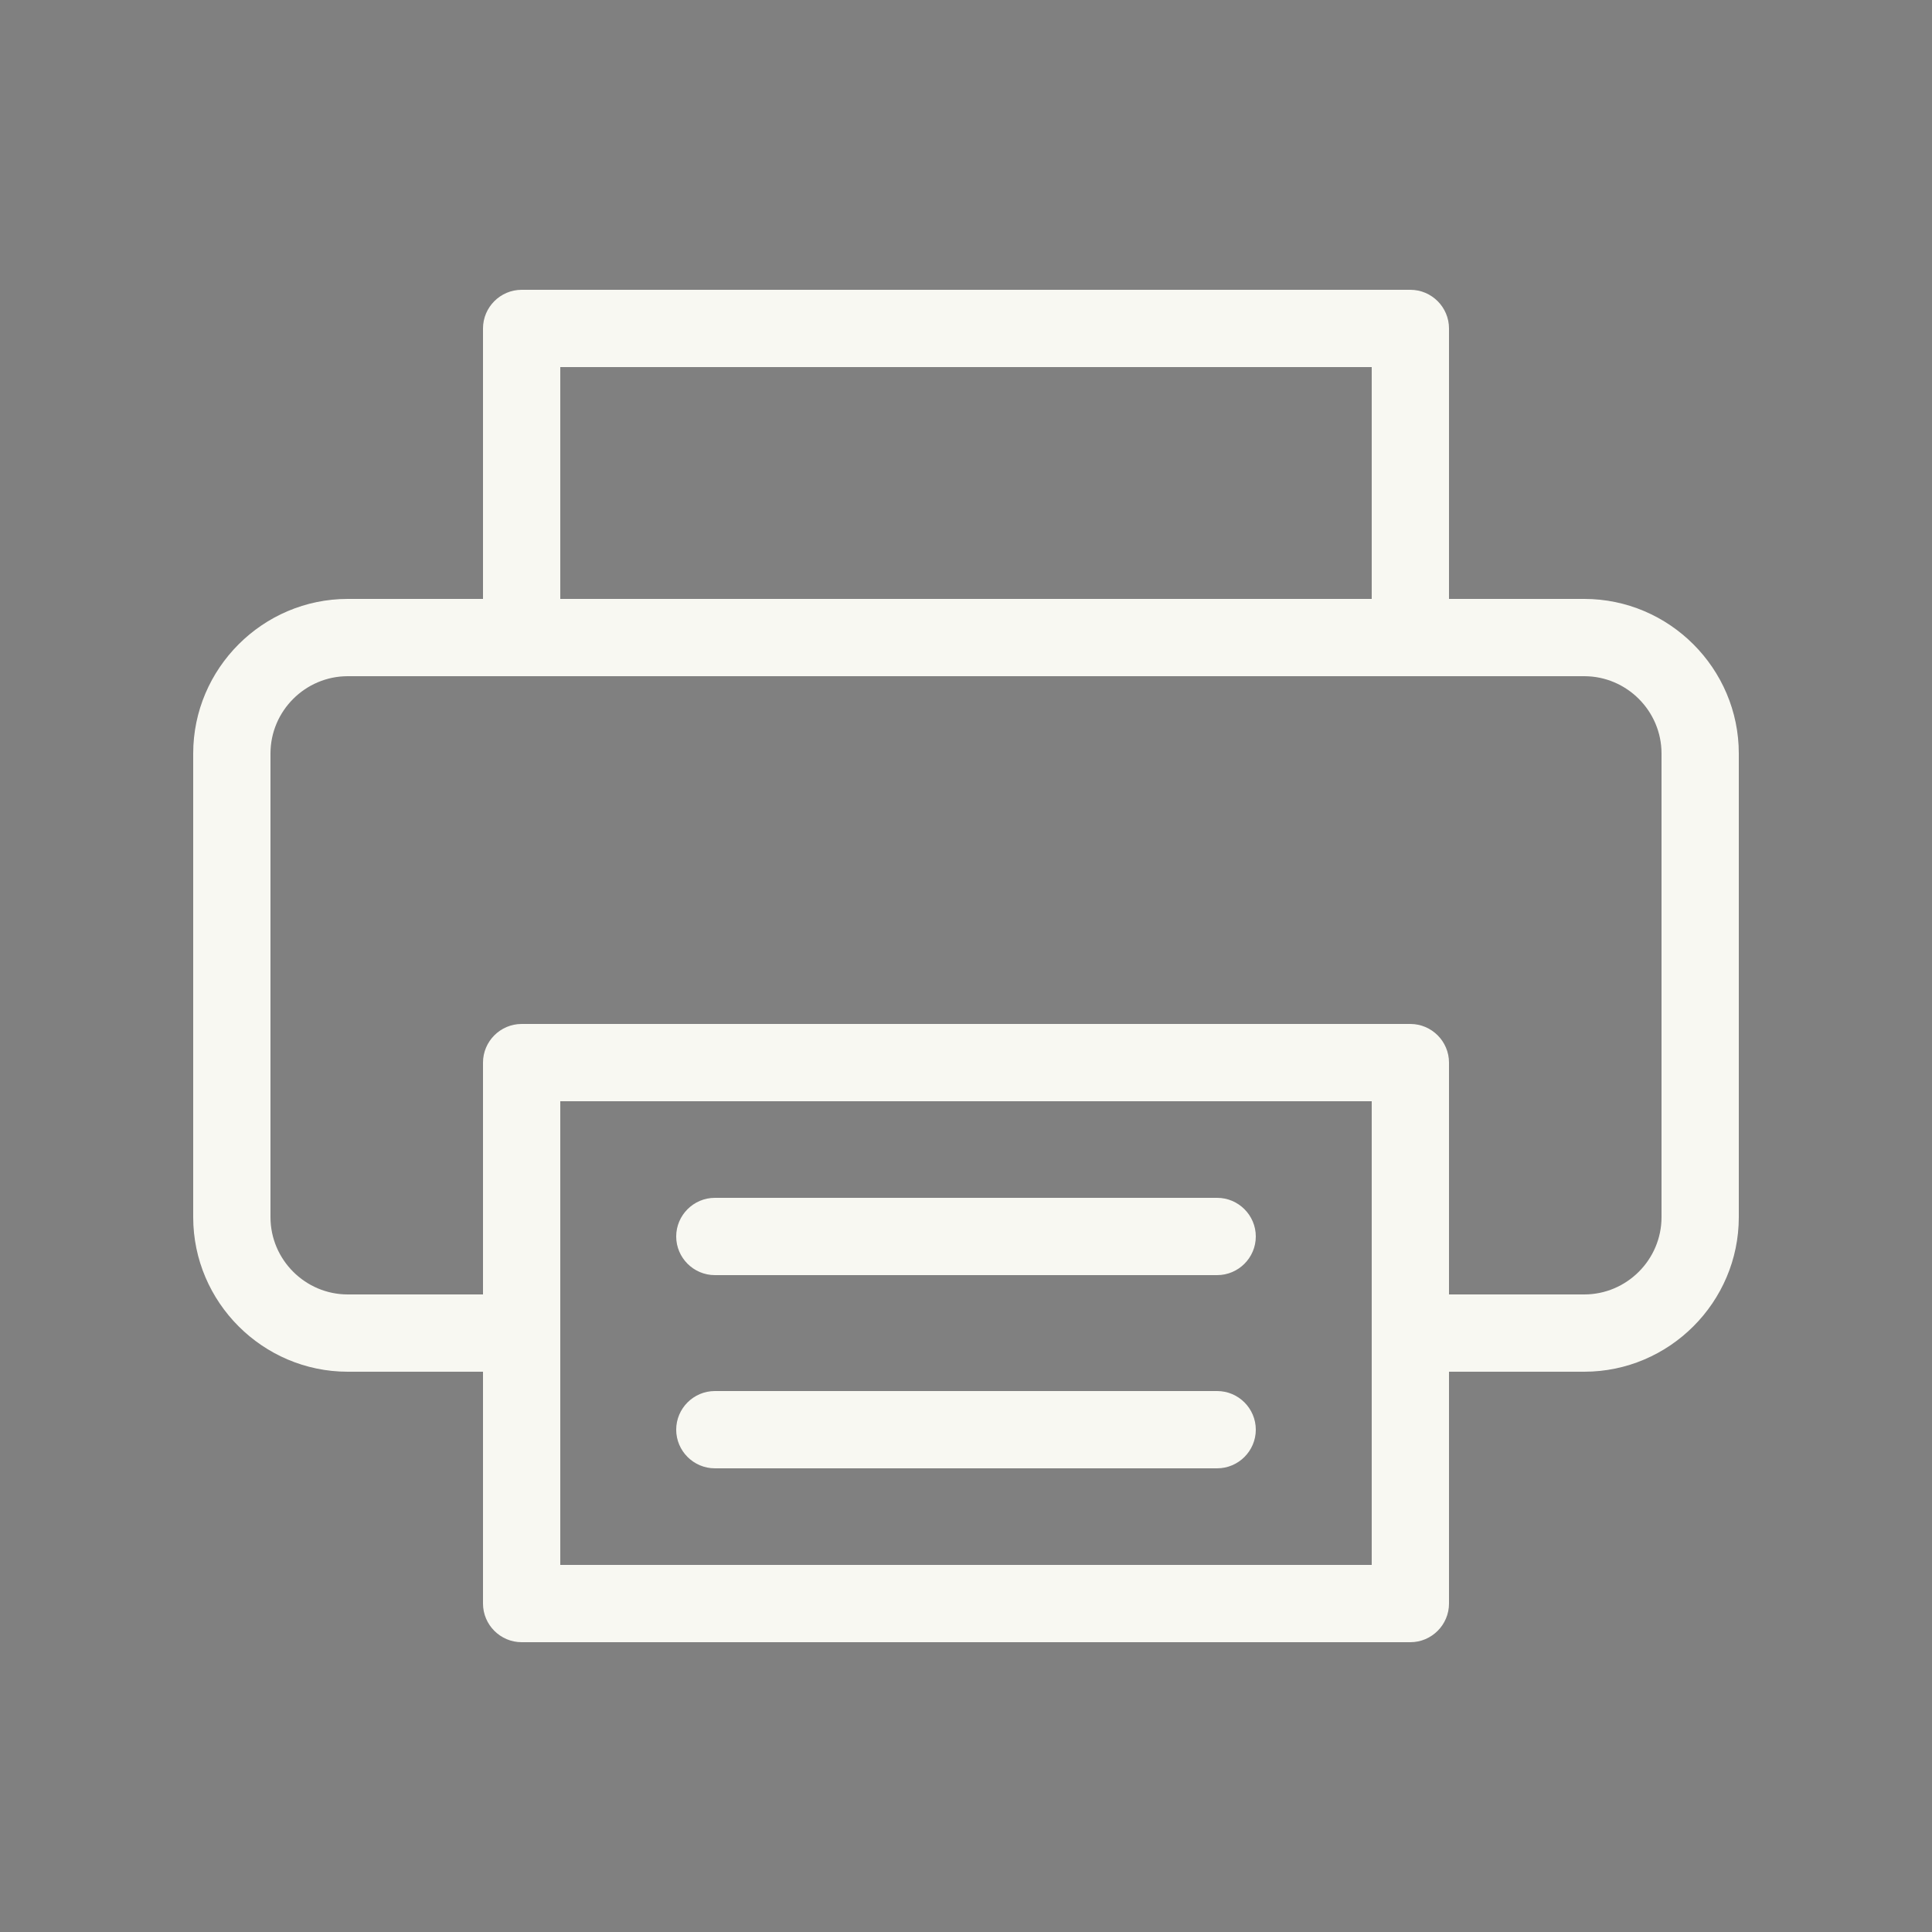 <?xml version="1.0" encoding="utf-8"?>
<!-- Generator: Adobe Illustrator 18.1.1, SVG Export Plug-In . SVG Version: 6.00 Build 0)  -->
<svg version="1.1" xmlns="http://www.w3.org/2000/svg" xmlns:xlink="http://www.w3.org/1999/xlink" x="0px" y="0px" width="100px"
	 height="100px" viewBox="0 0 100 100" enable-background="new 0 0 100 100" xml:space="preserve">
<rect x="0" y="0" width="100" height="100" fill="#808080" stroke="none"/>
<g id="_x37_7_EPK_assistant">
	<path fill="#f8f8f2" id="Printer" d="M86,63V39 M86,63V39 M10,63V39 M90,63V39 M63,62H37c-1.1,0-2,0.9-2,2c0,1.1,0.9,2,2,2h26c1.1,0,2-0.9,2-2
		C65,62.9,64.1,62,63,62z M63,72H37c-1.1,0-2,0.9-2,2c0,1.1,0.9,2,2,2h26c1.1,0,2-0.9,2-2C65,72.9,64.1,72,63,72z M63,62H37
		c-1.1,0-2,0.9-2,2c0,1.1,0.9,2,2,2h26c1.1,0,2-0.9,2-2C65,62.9,64.1,62,63,62z M63,72H37c-1.1,0-2,0.9-2,2c0,1.1,0.9,2,2,2h26
		c1.1,0,2-0.9,2-2C65,72.9,64.1,72,63,72z M63,72H37c-1.1,0-2,0.9-2,2c0,1.1,0.9,2,2,2h26c1.1,0,2-0.9,2-2C65,72.9,64.1,72,63,72z
		 M63,62H37c-1.1,0-2,0.9-2,2c0,1.1,0.9,2,2,2h26c1.1,0,2-0.9,2-2C65,62.9,64.1,62,63,62z M37,66h26c1.1,0,2-0.9,2-2
		c0-1.1-0.9-2-2-2H37c-1.1,0-2,0.9-2,2C35,65.1,35.9,66,37,66z M63,72H37c-1.1,0-2,0.9-2,2c0,1.1,0.9,2,2,2h26c1.1,0,2-0.9,2-2
		C65,72.9,64.1,72,63,72z M82,31h-7V17c0-1.1-0.9-2-2-2H27c-1.1,0-2,0.9-2,2v14h-7c-4.4,0-8,3.6-8,8v24c0,4.4,3.6,8,8,8h7v12
		c0,1.1,0.9,2,2,2h46c1.1,0,2-0.9,2-2V71h7c4.4,0,8-3.6,8-8V39C90,34.6,86.4,31,82,31z M29,19h42v12H29V19z M71,81H29V57h42V81z
		 M86,63c0,2.2-1.8,4-4,4h-7V55c0-1.1-0.9-2-2-2H27c-1.1,0-2,0.9-2,2v12h-7c-2.2,0-4-1.8-4-4V39c0-2.2,1.8-4,4-4h64c2.2,0,4,1.8,4,4
		V63z M37,66h26c1.1,0,2-0.9,2-2c0-1.1-0.9-2-2-2H37c-1.1,0-2,0.9-2,2C35,65.1,35.9,66,37,66z M37,76h26c1.1,0,2-0.9,2-2
		c0-1.1-0.9-2-2-2H37c-1.1,0-2,0.9-2,2C35,75.1,35.9,76,37,76z M63,72H37c-1.1,0-2,0.9-2,2c0,1.1,0.9,2,2,2h26c1.1,0,2-0.9,2-2
		C65,72.9,64.1,72,63,72z M63,62H37c-1.1,0-2,0.9-2,2c0,1.1,0.9,2,2,2h26c1.1,0,2-0.9,2-2C65,62.9,64.1,62,63,62z M63,62H37
		c-1.1,0-2,0.9-2,2c0,1.1,0.9,2,2,2h26c1.1,0,2-0.9,2-2C65,62.9,64.1,62,63,62z M63,72H37c-1.1,0-2,0.9-2,2c0,1.1,0.9,2,2,2h26
		c1.1,0,2-0.9,2-2C65,72.9,64.1,72,63,72z"/>
</g>
 
<g id="Info">
	<g id="BORDER">
		<path fill="#0000FF" d="M524-790V894h-1784V-790H524 M532-798h-1800V902H532V-798L532-798z"/>
	</g>
</g>
</svg>
